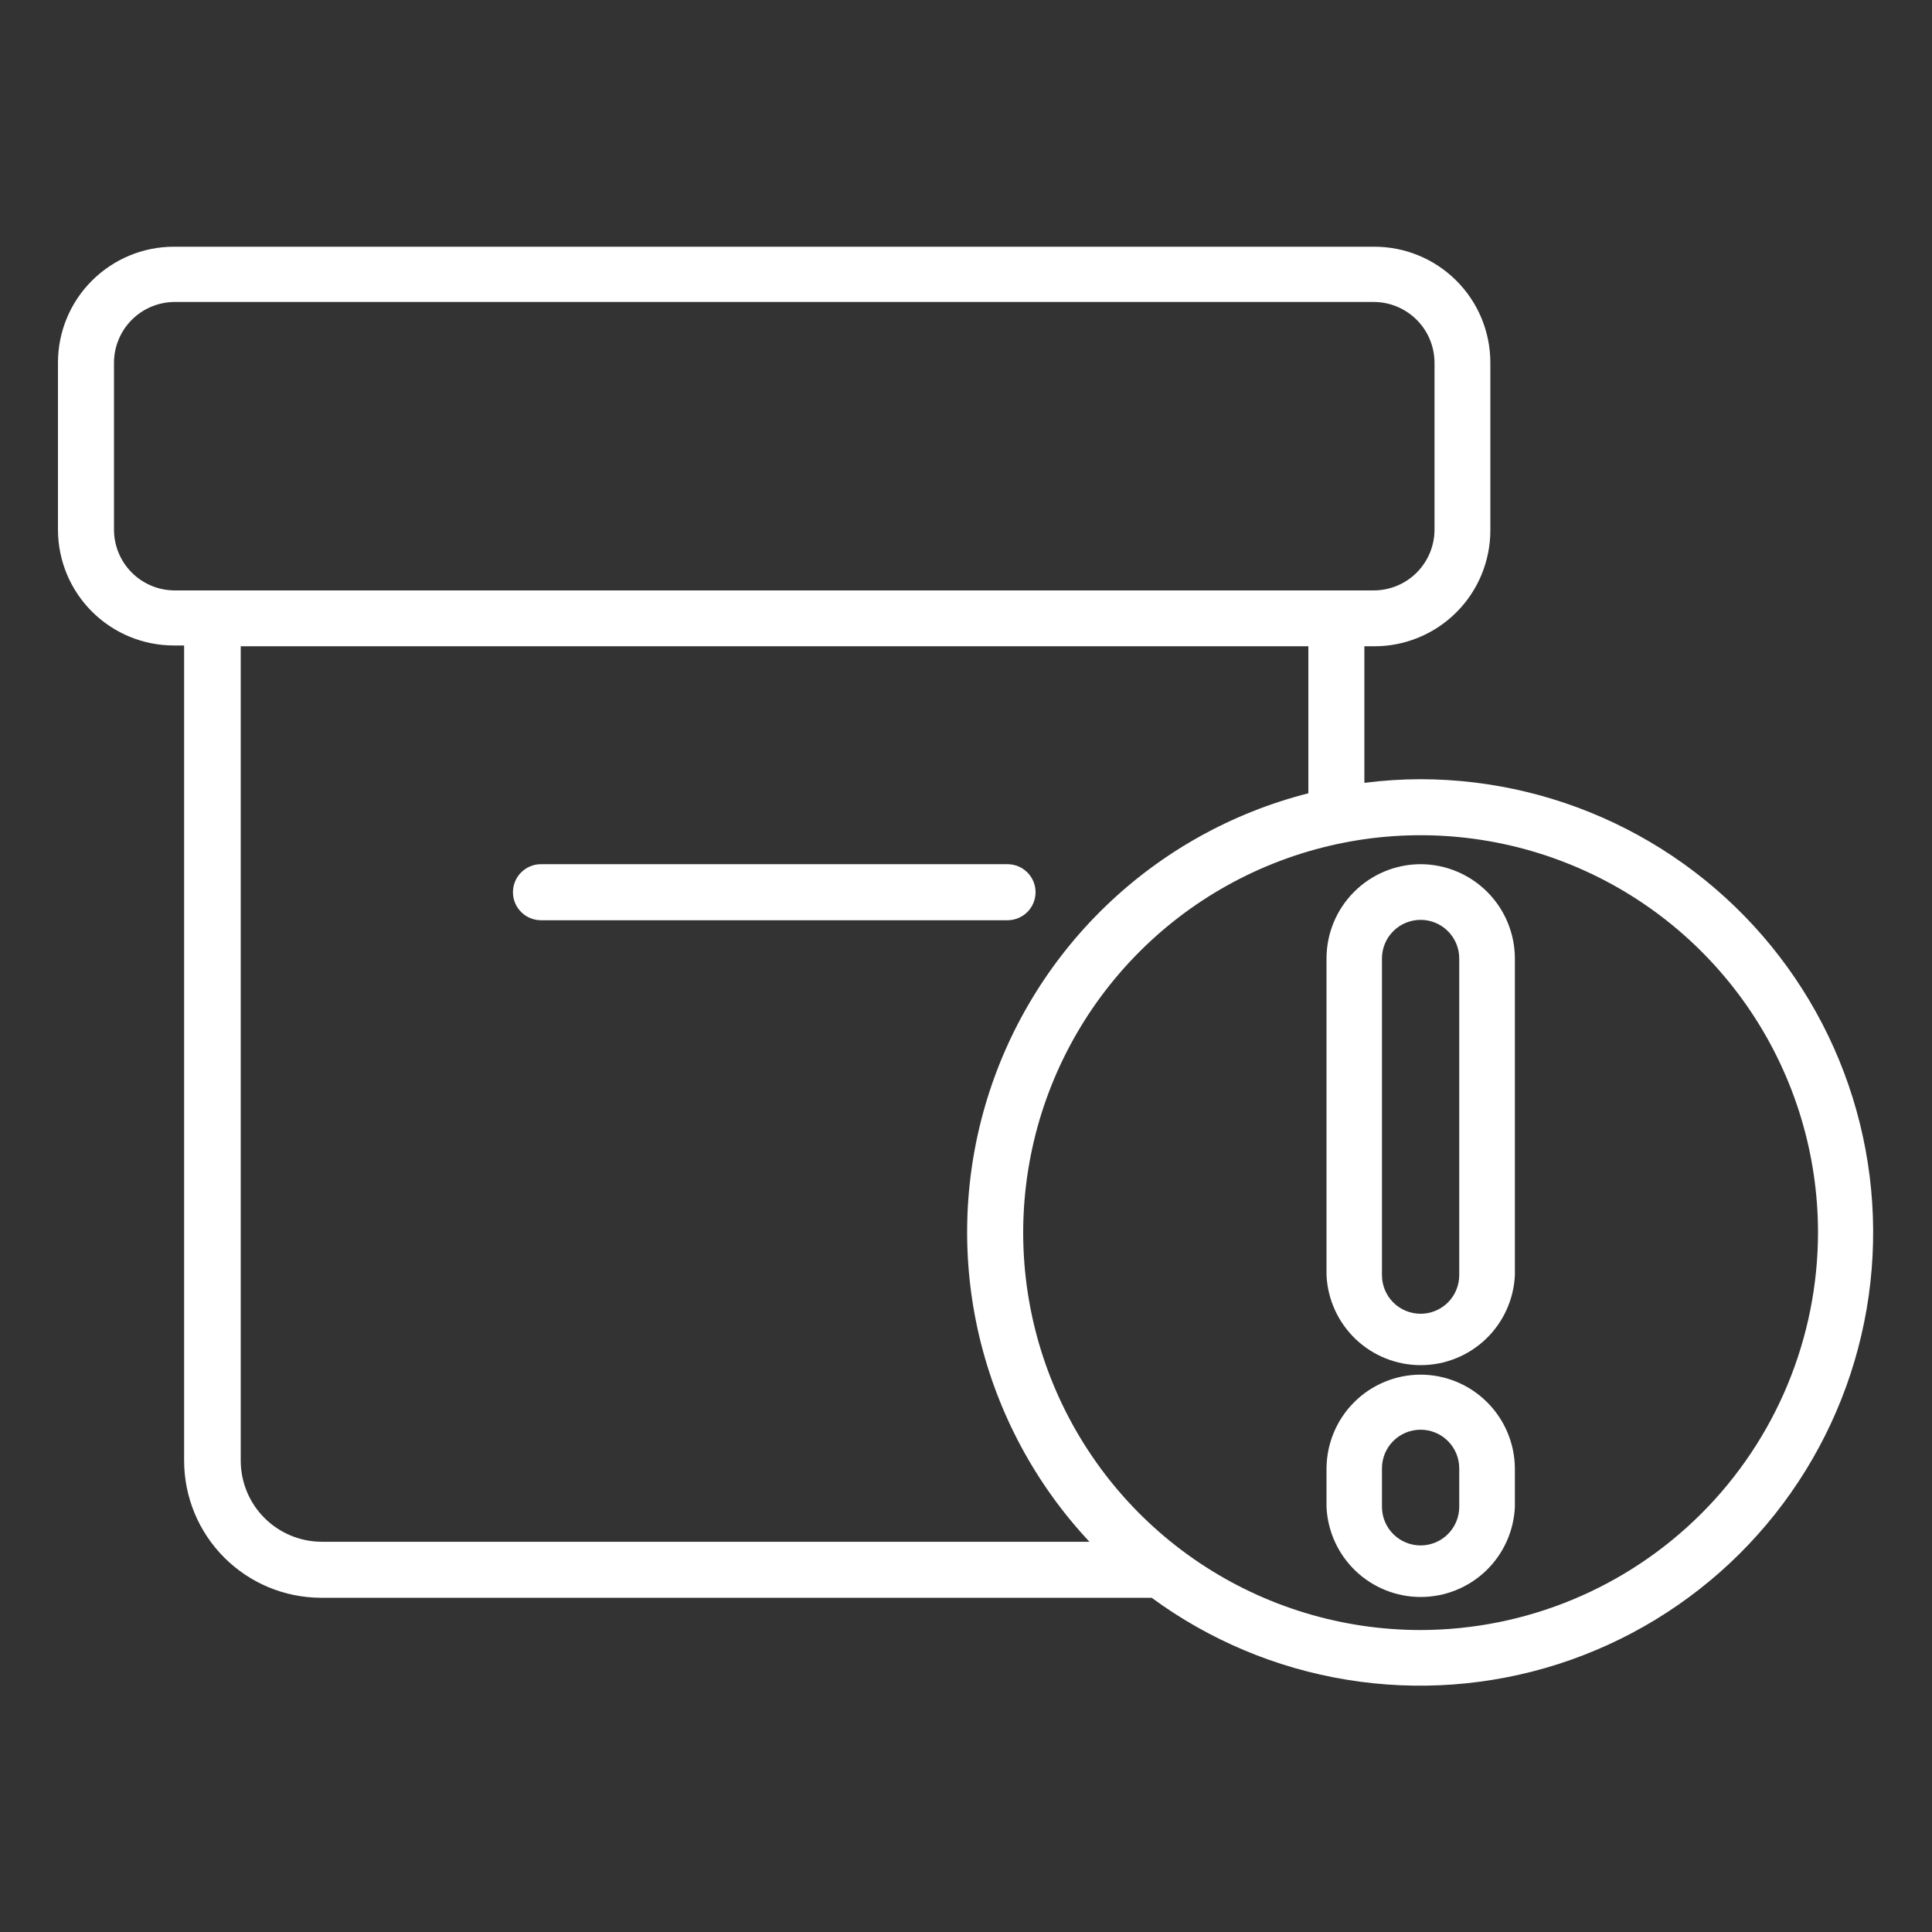 <?xml version="1.0" encoding="UTF-8"?>
<svg xmlns="http://www.w3.org/2000/svg" width="70" height="70" viewBox="0 0 70 70" fill="none">
  <rect x="0" y="0" width="70" height="70" fill="#333333" stroke="none"/>
  <path d="M51.471 28.232C50.79 28.233 50.109 28.277 49.434 28.364V23.416H49.798C50.912 23.416 51.98 22.973 52.768 22.185C53.556 21.398 53.998 20.329 53.998 19.215V13.139C53.998 12.025 53.556 10.957 52.768 10.17C51.98 9.382 50.912 8.939 49.798 8.939H6.3C5.186 8.939 4.118 9.382 3.33 10.17C2.542 10.957 2.1 12.025 2.1 13.139V19.188C2.1 20.301 2.542 21.37 3.33 22.157C4.118 22.945 5.186 23.387 6.3 23.387H6.671V52.928C6.673 54.242 7.195 55.502 8.124 56.432C9.053 57.362 10.312 57.887 11.627 57.89H41.727C43.818 59.426 46.243 60.444 48.803 60.861C51.363 61.279 53.986 61.084 56.456 60.293C58.926 59.501 61.174 58.136 63.015 56.309C64.856 54.481 66.238 52.243 67.048 49.779C67.857 47.315 68.072 44.694 67.673 42.13C67.275 39.567 66.275 37.135 64.755 35.033C63.235 32.93 61.239 31.218 58.93 30.036C56.621 28.854 54.065 28.235 51.471 28.232ZM6.3 21.392C5.721 21.383 5.169 21.147 4.763 20.734C4.357 20.322 4.13 19.766 4.13 19.188V13.139C4.132 12.562 4.36 12.008 4.766 11.597C5.172 11.186 5.722 10.951 6.3 10.941H49.77C50.354 10.941 50.913 11.173 51.327 11.585C51.74 11.997 51.973 12.556 51.975 13.139V19.188C51.975 19.772 51.743 20.333 51.329 20.747C50.916 21.16 50.355 21.392 49.77 21.392H6.3ZM11.655 55.861C10.878 55.859 10.133 55.549 9.583 54.999C9.033 54.45 8.724 53.705 8.722 52.928V23.416H47.404V28.742C44.64 29.446 42.106 30.857 40.054 32.838C38.002 34.819 36.501 37.301 35.7 40.038C34.9 42.776 34.827 45.675 35.488 48.45C36.15 51.224 37.523 53.779 39.473 55.861H11.655ZM51.471 59.059C48.623 59.059 45.839 58.215 43.471 56.633C41.103 55.051 39.258 52.802 38.168 50.171C37.078 47.54 36.793 44.645 37.349 41.851C37.904 39.058 39.276 36.493 41.289 34.479C43.303 32.465 45.869 31.094 48.662 30.538C51.455 29.983 54.35 30.268 56.981 31.358C59.612 32.447 61.861 34.293 63.443 36.661C65.025 39.029 65.87 41.813 65.87 44.66C65.864 48.478 64.346 52.137 61.647 54.836C58.947 57.535 55.288 59.054 51.471 59.059Z" fill="white"></path>
  <path d="M51.471 31.311C50.566 31.313 49.699 31.674 49.06 32.315C48.421 32.955 48.062 33.823 48.062 34.727V46.2C48.102 47.079 48.479 47.908 49.114 48.516C49.75 49.123 50.595 49.462 51.474 49.462C52.354 49.462 53.199 49.123 53.835 48.516C54.47 47.908 54.847 47.079 54.887 46.2V34.727C54.885 33.822 54.525 32.954 53.884 32.314C53.244 31.674 52.376 31.313 51.471 31.311ZM52.871 46.2C52.871 46.572 52.723 46.928 52.461 47.191C52.198 47.453 51.842 47.6 51.471 47.6C51.1 47.6 50.743 47.453 50.481 47.191C50.218 46.928 50.071 46.572 50.071 46.2V34.727C50.071 34.356 50.218 34 50.481 33.738C50.743 33.475 51.1 33.328 51.471 33.328C51.842 33.328 52.198 33.475 52.461 33.738C52.723 34 52.871 34.356 52.871 34.727V46.2Z" fill="white"></path>
  <path d="M51.471 49.806C50.57 49.807 49.706 50.165 49.067 50.801C48.429 51.437 48.068 52.3 48.062 53.201V54.601C48.102 55.479 48.479 56.308 49.114 56.916C49.75 57.523 50.595 57.862 51.474 57.862C52.354 57.862 53.199 57.523 53.835 56.916C54.47 56.308 54.847 55.479 54.887 54.601V53.201C54.88 52.299 54.517 51.437 53.877 50.801C53.237 50.165 52.373 49.807 51.471 49.806ZM52.871 54.594C52.871 54.965 52.723 55.321 52.461 55.584C52.198 55.846 51.842 55.994 51.471 55.994C51.1 55.994 50.743 55.846 50.481 55.584C50.218 55.321 50.071 54.965 50.071 54.594V53.201C50.071 52.829 50.218 52.473 50.481 52.211C50.743 51.948 51.1 51.801 51.471 51.801C51.842 51.801 52.198 51.948 52.461 52.211C52.723 52.473 52.871 52.829 52.871 53.201V54.594Z" fill="white"></path>
  <path d="M37.52 32.327C37.52 32.193 37.494 32.061 37.443 31.938C37.392 31.815 37.317 31.703 37.223 31.609C37.128 31.515 37.017 31.44 36.893 31.389C36.77 31.338 36.638 31.311 36.505 31.311H19.6C19.331 31.311 19.073 31.419 18.882 31.609C18.692 31.799 18.585 32.057 18.585 32.327C18.585 32.596 18.692 32.854 18.882 33.044C19.073 33.235 19.331 33.342 19.6 33.342H36.505C36.638 33.342 36.77 33.315 36.893 33.264C37.017 33.213 37.128 33.139 37.223 33.044C37.317 32.95 37.392 32.838 37.443 32.715C37.494 32.592 37.52 32.46 37.52 32.327Z" fill="white"></path>
</svg>
